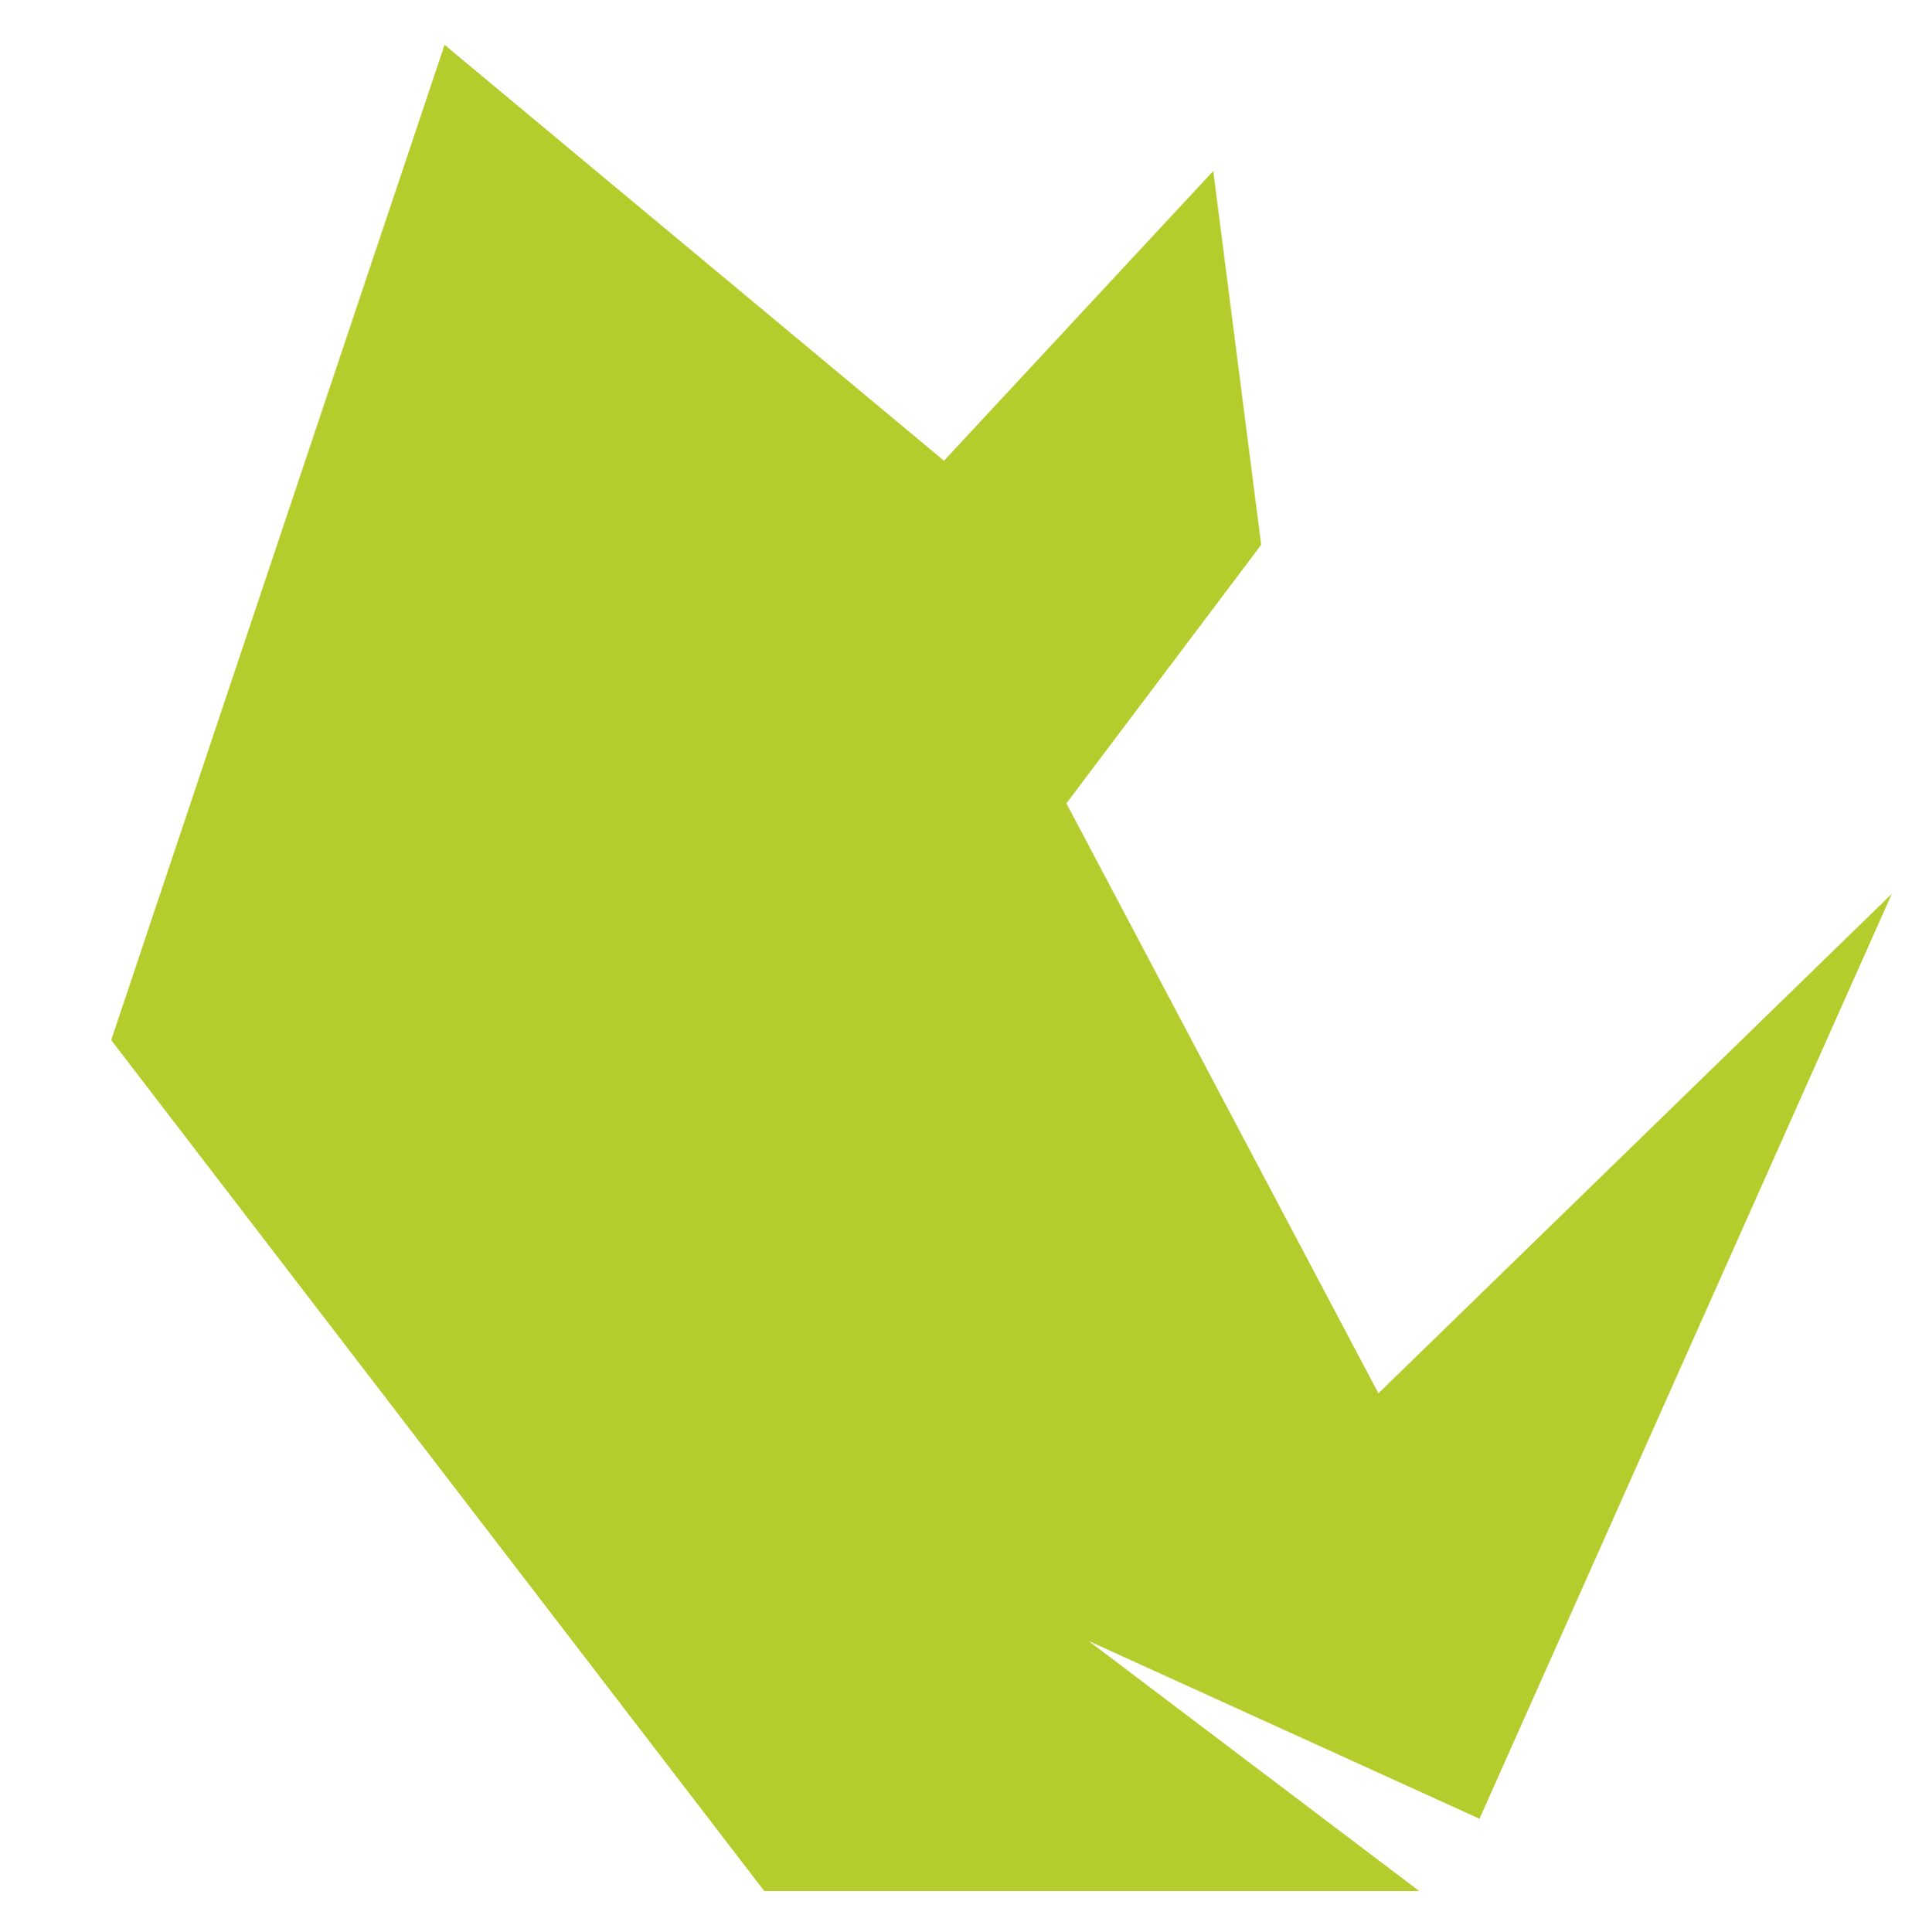 <svg xml:space="preserve" viewBox="0 0 237.25 237.6" height="237.6px" width="237.25px" y="0px" x="0px" xmlns:xlink="http://www.w3.org/1999/xlink" xmlns="http://www.w3.org/2000/svg" id="Layer_1" version="1.1">
<g>
	<polygon points="54.678,5.513 13.674,127.927 93.996,232.592 174.555,232.592 133.896,201.835 181.963,223.702 
		232.68,109.936 169.535,171.374 131.156,98.811 155.117,67.006 149.221,21.028 116.104,56.667" fill="#B5CC2D"></polygon>
</g>
</svg>
